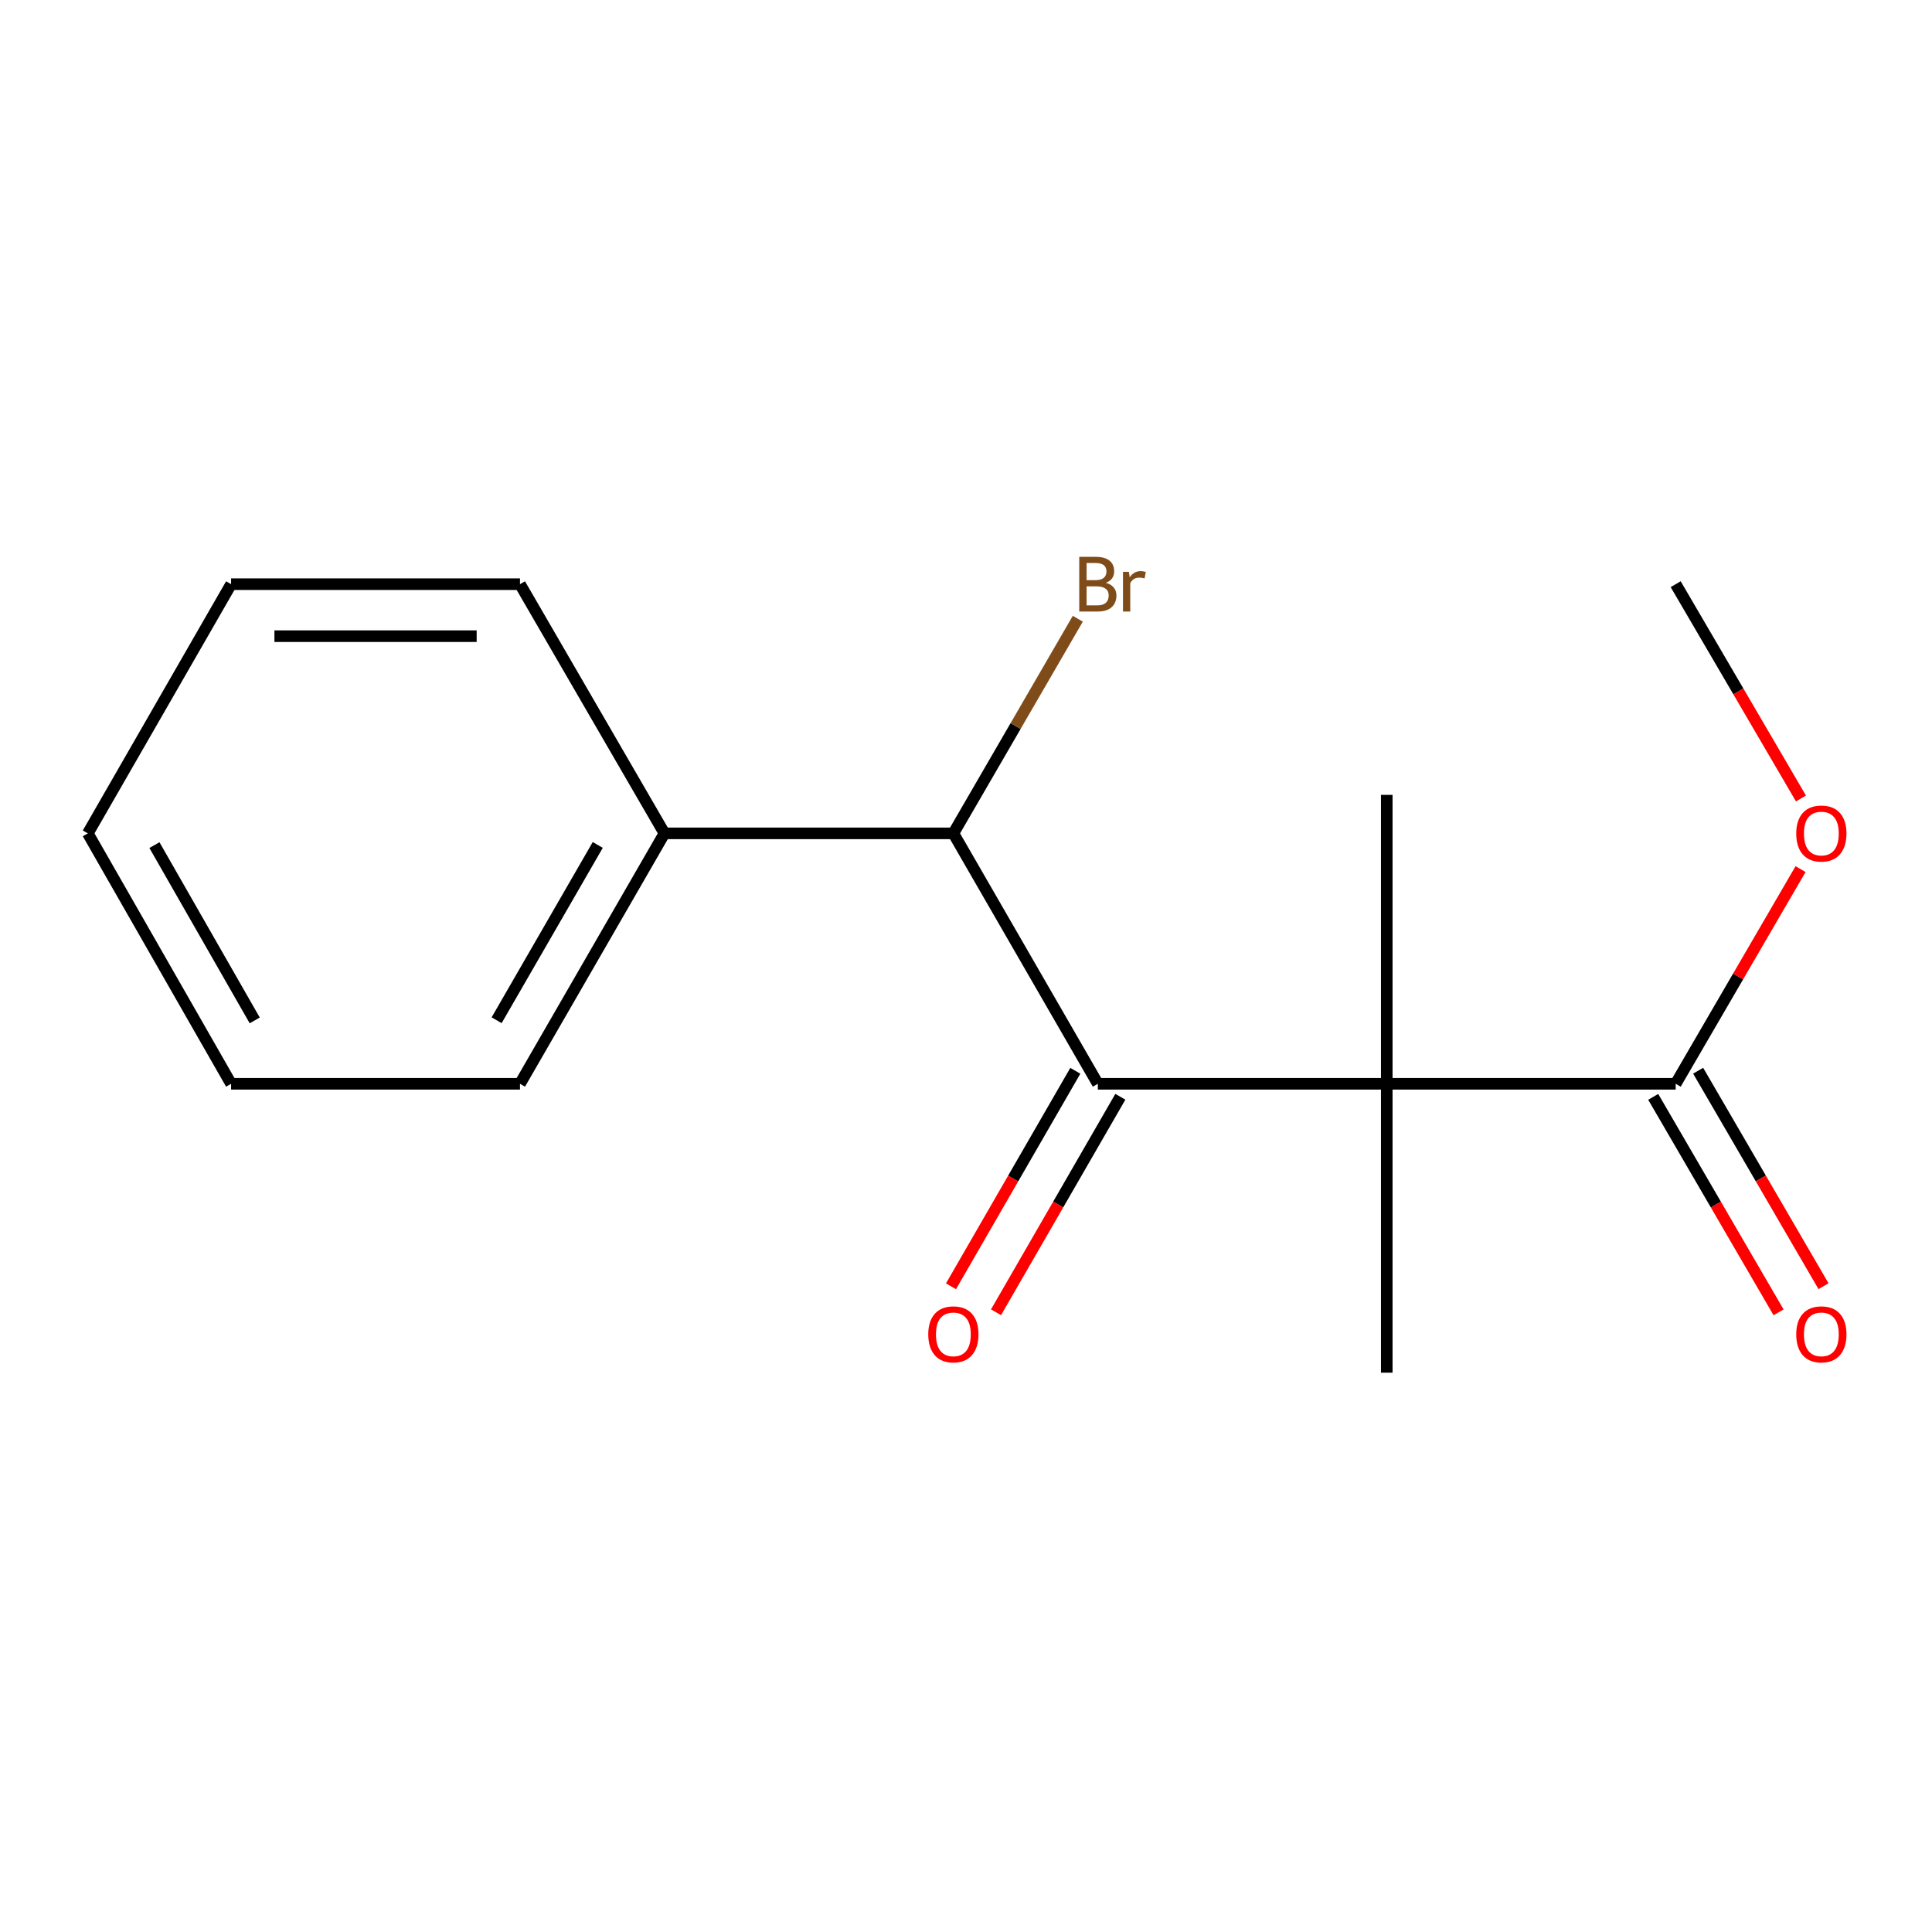<?xml version='1.0' encoding='iso-8859-1'?>
<svg version='1.1' baseProfile='full'
              xmlns='http://www.w3.org/2000/svg'
                      xmlns:rdkit='http://www.rdkit.org/xml'
                      xmlns:xlink='http://www.w3.org/1999/xlink'
                  xml:space='preserve'
width='1000px' height='1000px' viewBox='0 0 1000 1000'>
<!-- END OF HEADER -->
<rect style='opacity:1.0;fill:#FFFFFF;stroke:none' width='1000' height='1000' x='0' y='0'> </rect>
<path class='bond-0' d='M 717.783,560.968 L 568.237,560.968' style='fill:none;fill-rule:evenodd;stroke:#000000;stroke-width:6px;stroke-linecap:butt;stroke-linejoin:miter;stroke-opacity:1' />
<path class='bond-1' d='M 717.783,560.968 L 867.329,560.968' style='fill:none;fill-rule:evenodd;stroke:#000000;stroke-width:6px;stroke-linecap:butt;stroke-linejoin:miter;stroke-opacity:1' />
<path class='bond-7' d='M 717.783,560.968 L 717.783,411.422' style='fill:none;fill-rule:evenodd;stroke:#000000;stroke-width:6px;stroke-linecap:butt;stroke-linejoin:miter;stroke-opacity:1' />
<path class='bond-8' d='M 717.783,560.968 L 717.783,710.499' style='fill:none;fill-rule:evenodd;stroke:#000000;stroke-width:6px;stroke-linecap:butt;stroke-linejoin:miter;stroke-opacity:1' />
<path class='bond-2' d='M 568.237,560.968 L 493.464,431.348' style='fill:none;fill-rule:evenodd;stroke:#000000;stroke-width:6px;stroke-linecap:butt;stroke-linejoin:miter;stroke-opacity:1' />
<path class='bond-3' d='M 556.584,554.245 L 524.407,610.016' style='fill:none;fill-rule:evenodd;stroke:#000000;stroke-width:6px;stroke-linecap:butt;stroke-linejoin:miter;stroke-opacity:1' />
<path class='bond-3' d='M 524.407,610.016 L 492.23,665.788' style='fill:none;fill-rule:evenodd;stroke:#FF0000;stroke-width:6px;stroke-linecap:butt;stroke-linejoin:miter;stroke-opacity:1' />
<path class='bond-3' d='M 579.89,567.691 L 547.714,623.463' style='fill:none;fill-rule:evenodd;stroke:#000000;stroke-width:6px;stroke-linecap:butt;stroke-linejoin:miter;stroke-opacity:1' />
<path class='bond-3' d='M 547.714,623.463 L 515.537,679.235' style='fill:none;fill-rule:evenodd;stroke:#FF0000;stroke-width:6px;stroke-linecap:butt;stroke-linejoin:miter;stroke-opacity:1' />
<path class='bond-4' d='M 855.7,567.733 L 888.144,623.501' style='fill:none;fill-rule:evenodd;stroke:#000000;stroke-width:6px;stroke-linecap:butt;stroke-linejoin:miter;stroke-opacity:1' />
<path class='bond-4' d='M 888.144,623.501 L 920.588,679.269' style='fill:none;fill-rule:evenodd;stroke:#FF0000;stroke-width:6px;stroke-linecap:butt;stroke-linejoin:miter;stroke-opacity:1' />
<path class='bond-4' d='M 878.957,554.202 L 911.402,609.97' style='fill:none;fill-rule:evenodd;stroke:#000000;stroke-width:6px;stroke-linecap:butt;stroke-linejoin:miter;stroke-opacity:1' />
<path class='bond-4' d='M 911.402,609.97 L 943.846,665.738' style='fill:none;fill-rule:evenodd;stroke:#FF0000;stroke-width:6px;stroke-linecap:butt;stroke-linejoin:miter;stroke-opacity:1' />
<path class='bond-9' d='M 867.329,560.968 L 899.645,505.413' style='fill:none;fill-rule:evenodd;stroke:#000000;stroke-width:6px;stroke-linecap:butt;stroke-linejoin:miter;stroke-opacity:1' />
<path class='bond-9' d='M 899.645,505.413 L 931.962,449.857' style='fill:none;fill-rule:evenodd;stroke:#FF0000;stroke-width:6px;stroke-linecap:butt;stroke-linejoin:miter;stroke-opacity:1' />
<path class='bond-5' d='M 493.464,431.348 L 343.918,431.348' style='fill:none;fill-rule:evenodd;stroke:#000000;stroke-width:6px;stroke-linecap:butt;stroke-linejoin:miter;stroke-opacity:1' />
<path class='bond-6' d='M 493.464,431.348 L 525.666,375.804' style='fill:none;fill-rule:evenodd;stroke:#000000;stroke-width:6px;stroke-linecap:butt;stroke-linejoin:miter;stroke-opacity:1' />
<path class='bond-6' d='M 525.666,375.804 L 557.867,320.259' style='fill:none;fill-rule:evenodd;stroke:#7F4C19;stroke-width:6px;stroke-linecap:butt;stroke-linejoin:miter;stroke-opacity:1' />
<path class='bond-10' d='M 343.918,431.348 L 269.145,560.968' style='fill:none;fill-rule:evenodd;stroke:#000000;stroke-width:6px;stroke-linecap:butt;stroke-linejoin:miter;stroke-opacity:1' />
<path class='bond-10' d='M 309.395,437.346 L 257.054,528.08' style='fill:none;fill-rule:evenodd;stroke:#000000;stroke-width:6px;stroke-linecap:butt;stroke-linejoin:miter;stroke-opacity:1' />
<path class='bond-11' d='M 343.918,431.348 L 269.145,302.372' style='fill:none;fill-rule:evenodd;stroke:#000000;stroke-width:6px;stroke-linecap:butt;stroke-linejoin:miter;stroke-opacity:1' />
<path class='bond-12' d='M 932.174,413.293 L 899.751,357.833' style='fill:none;fill-rule:evenodd;stroke:#FF0000;stroke-width:6px;stroke-linecap:butt;stroke-linejoin:miter;stroke-opacity:1' />
<path class='bond-12' d='M 899.751,357.833 L 867.329,302.372' style='fill:none;fill-rule:evenodd;stroke:#000000;stroke-width:6px;stroke-linecap:butt;stroke-linejoin:miter;stroke-opacity:1' />
<path class='bond-13' d='M 269.145,560.968 L 119.615,560.968' style='fill:none;fill-rule:evenodd;stroke:#000000;stroke-width:6px;stroke-linecap:butt;stroke-linejoin:miter;stroke-opacity:1' />
<path class='bond-14' d='M 269.145,302.372 L 119.615,302.372' style='fill:none;fill-rule:evenodd;stroke:#000000;stroke-width:6px;stroke-linecap:butt;stroke-linejoin:miter;stroke-opacity:1' />
<path class='bond-14' d='M 246.716,329.279 L 142.044,329.279' style='fill:none;fill-rule:evenodd;stroke:#000000;stroke-width:6px;stroke-linecap:butt;stroke-linejoin:miter;stroke-opacity:1' />
<path class='bond-16' d='M 119.615,560.968 L 45.455,431.348' style='fill:none;fill-rule:evenodd;stroke:#000000;stroke-width:6px;stroke-linecap:butt;stroke-linejoin:miter;stroke-opacity:1' />
<path class='bond-16' d='M 131.846,528.163 L 79.934,437.429' style='fill:none;fill-rule:evenodd;stroke:#000000;stroke-width:6px;stroke-linecap:butt;stroke-linejoin:miter;stroke-opacity:1' />
<path class='bond-15' d='M 119.615,302.372 L 45.455,431.348' style='fill:none;fill-rule:evenodd;stroke:#000000;stroke-width:6px;stroke-linecap:butt;stroke-linejoin:miter;stroke-opacity:1' />
<path  class='atom-4' d='M 480.464 690.652
Q 480.464 683.852, 483.824 680.052
Q 487.184 676.252, 493.464 676.252
Q 499.744 676.252, 503.104 680.052
Q 506.464 683.852, 506.464 690.652
Q 506.464 697.532, 503.064 701.452
Q 499.664 705.332, 493.464 705.332
Q 487.224 705.332, 483.824 701.452
Q 480.464 697.572, 480.464 690.652
M 493.464 702.132
Q 497.784 702.132, 500.104 699.252
Q 502.464 696.332, 502.464 690.652
Q 502.464 685.092, 500.104 682.292
Q 497.784 679.452, 493.464 679.452
Q 489.144 679.452, 486.784 682.252
Q 484.464 685.052, 484.464 690.652
Q 484.464 696.372, 486.784 699.252
Q 489.144 702.132, 493.464 702.132
' fill='#FF0000'/>
<path  class='atom-5' d='M 929.729 690.652
Q 929.729 683.852, 933.089 680.052
Q 936.449 676.252, 942.729 676.252
Q 949.009 676.252, 952.369 680.052
Q 955.729 683.852, 955.729 690.652
Q 955.729 697.532, 952.329 701.452
Q 948.929 705.332, 942.729 705.332
Q 936.489 705.332, 933.089 701.452
Q 929.729 697.572, 929.729 690.652
M 942.729 702.132
Q 947.049 702.132, 949.369 699.252
Q 951.729 696.332, 951.729 690.652
Q 951.729 685.092, 949.369 682.292
Q 947.049 679.452, 942.729 679.452
Q 938.409 679.452, 936.049 682.252
Q 933.729 685.052, 933.729 690.652
Q 933.729 696.372, 936.049 699.252
Q 938.409 702.132, 942.729 702.132
' fill='#FF0000'/>
<path  class='atom-7' d='M 572.377 301.652
Q 575.097 302.412, 576.457 304.092
Q 577.857 305.732, 577.857 308.172
Q 577.857 312.092, 575.337 314.332
Q 572.857 316.532, 568.137 316.532
L 558.617 316.532
L 558.617 288.212
L 566.977 288.212
Q 571.817 288.212, 574.257 290.172
Q 576.697 292.132, 576.697 295.732
Q 576.697 300.012, 572.377 301.652
M 562.417 291.412
L 562.417 300.292
L 566.977 300.292
Q 569.777 300.292, 571.217 299.172
Q 572.697 298.012, 572.697 295.732
Q 572.697 291.412, 566.977 291.412
L 562.417 291.412
M 568.137 313.332
Q 570.897 313.332, 572.377 312.012
Q 573.857 310.692, 573.857 308.172
Q 573.857 305.852, 572.217 304.692
Q 570.617 303.492, 567.537 303.492
L 562.417 303.492
L 562.417 313.332
L 568.137 313.332
' fill='#7F4C19'/>
<path  class='atom-7' d='M 584.297 295.972
L 584.737 298.812
Q 586.897 295.612, 590.417 295.612
Q 591.537 295.612, 593.057 296.012
L 592.457 299.372
Q 590.737 298.972, 589.777 298.972
Q 588.097 298.972, 586.977 299.652
Q 585.897 300.292, 585.017 301.852
L 585.017 316.532
L 581.257 316.532
L 581.257 295.972
L 584.297 295.972
' fill='#7F4C19'/>
<path  class='atom-10' d='M 929.729 431.428
Q 929.729 424.628, 933.089 420.828
Q 936.449 417.028, 942.729 417.028
Q 949.009 417.028, 952.369 420.828
Q 955.729 424.628, 955.729 431.428
Q 955.729 438.308, 952.329 442.228
Q 948.929 446.108, 942.729 446.108
Q 936.489 446.108, 933.089 442.228
Q 929.729 438.348, 929.729 431.428
M 942.729 442.908
Q 947.049 442.908, 949.369 440.028
Q 951.729 437.108, 951.729 431.428
Q 951.729 425.868, 949.369 423.068
Q 947.049 420.228, 942.729 420.228
Q 938.409 420.228, 936.049 423.028
Q 933.729 425.828, 933.729 431.428
Q 933.729 437.148, 936.049 440.028
Q 938.409 442.908, 942.729 442.908
' fill='#FF0000'/>
</svg>
